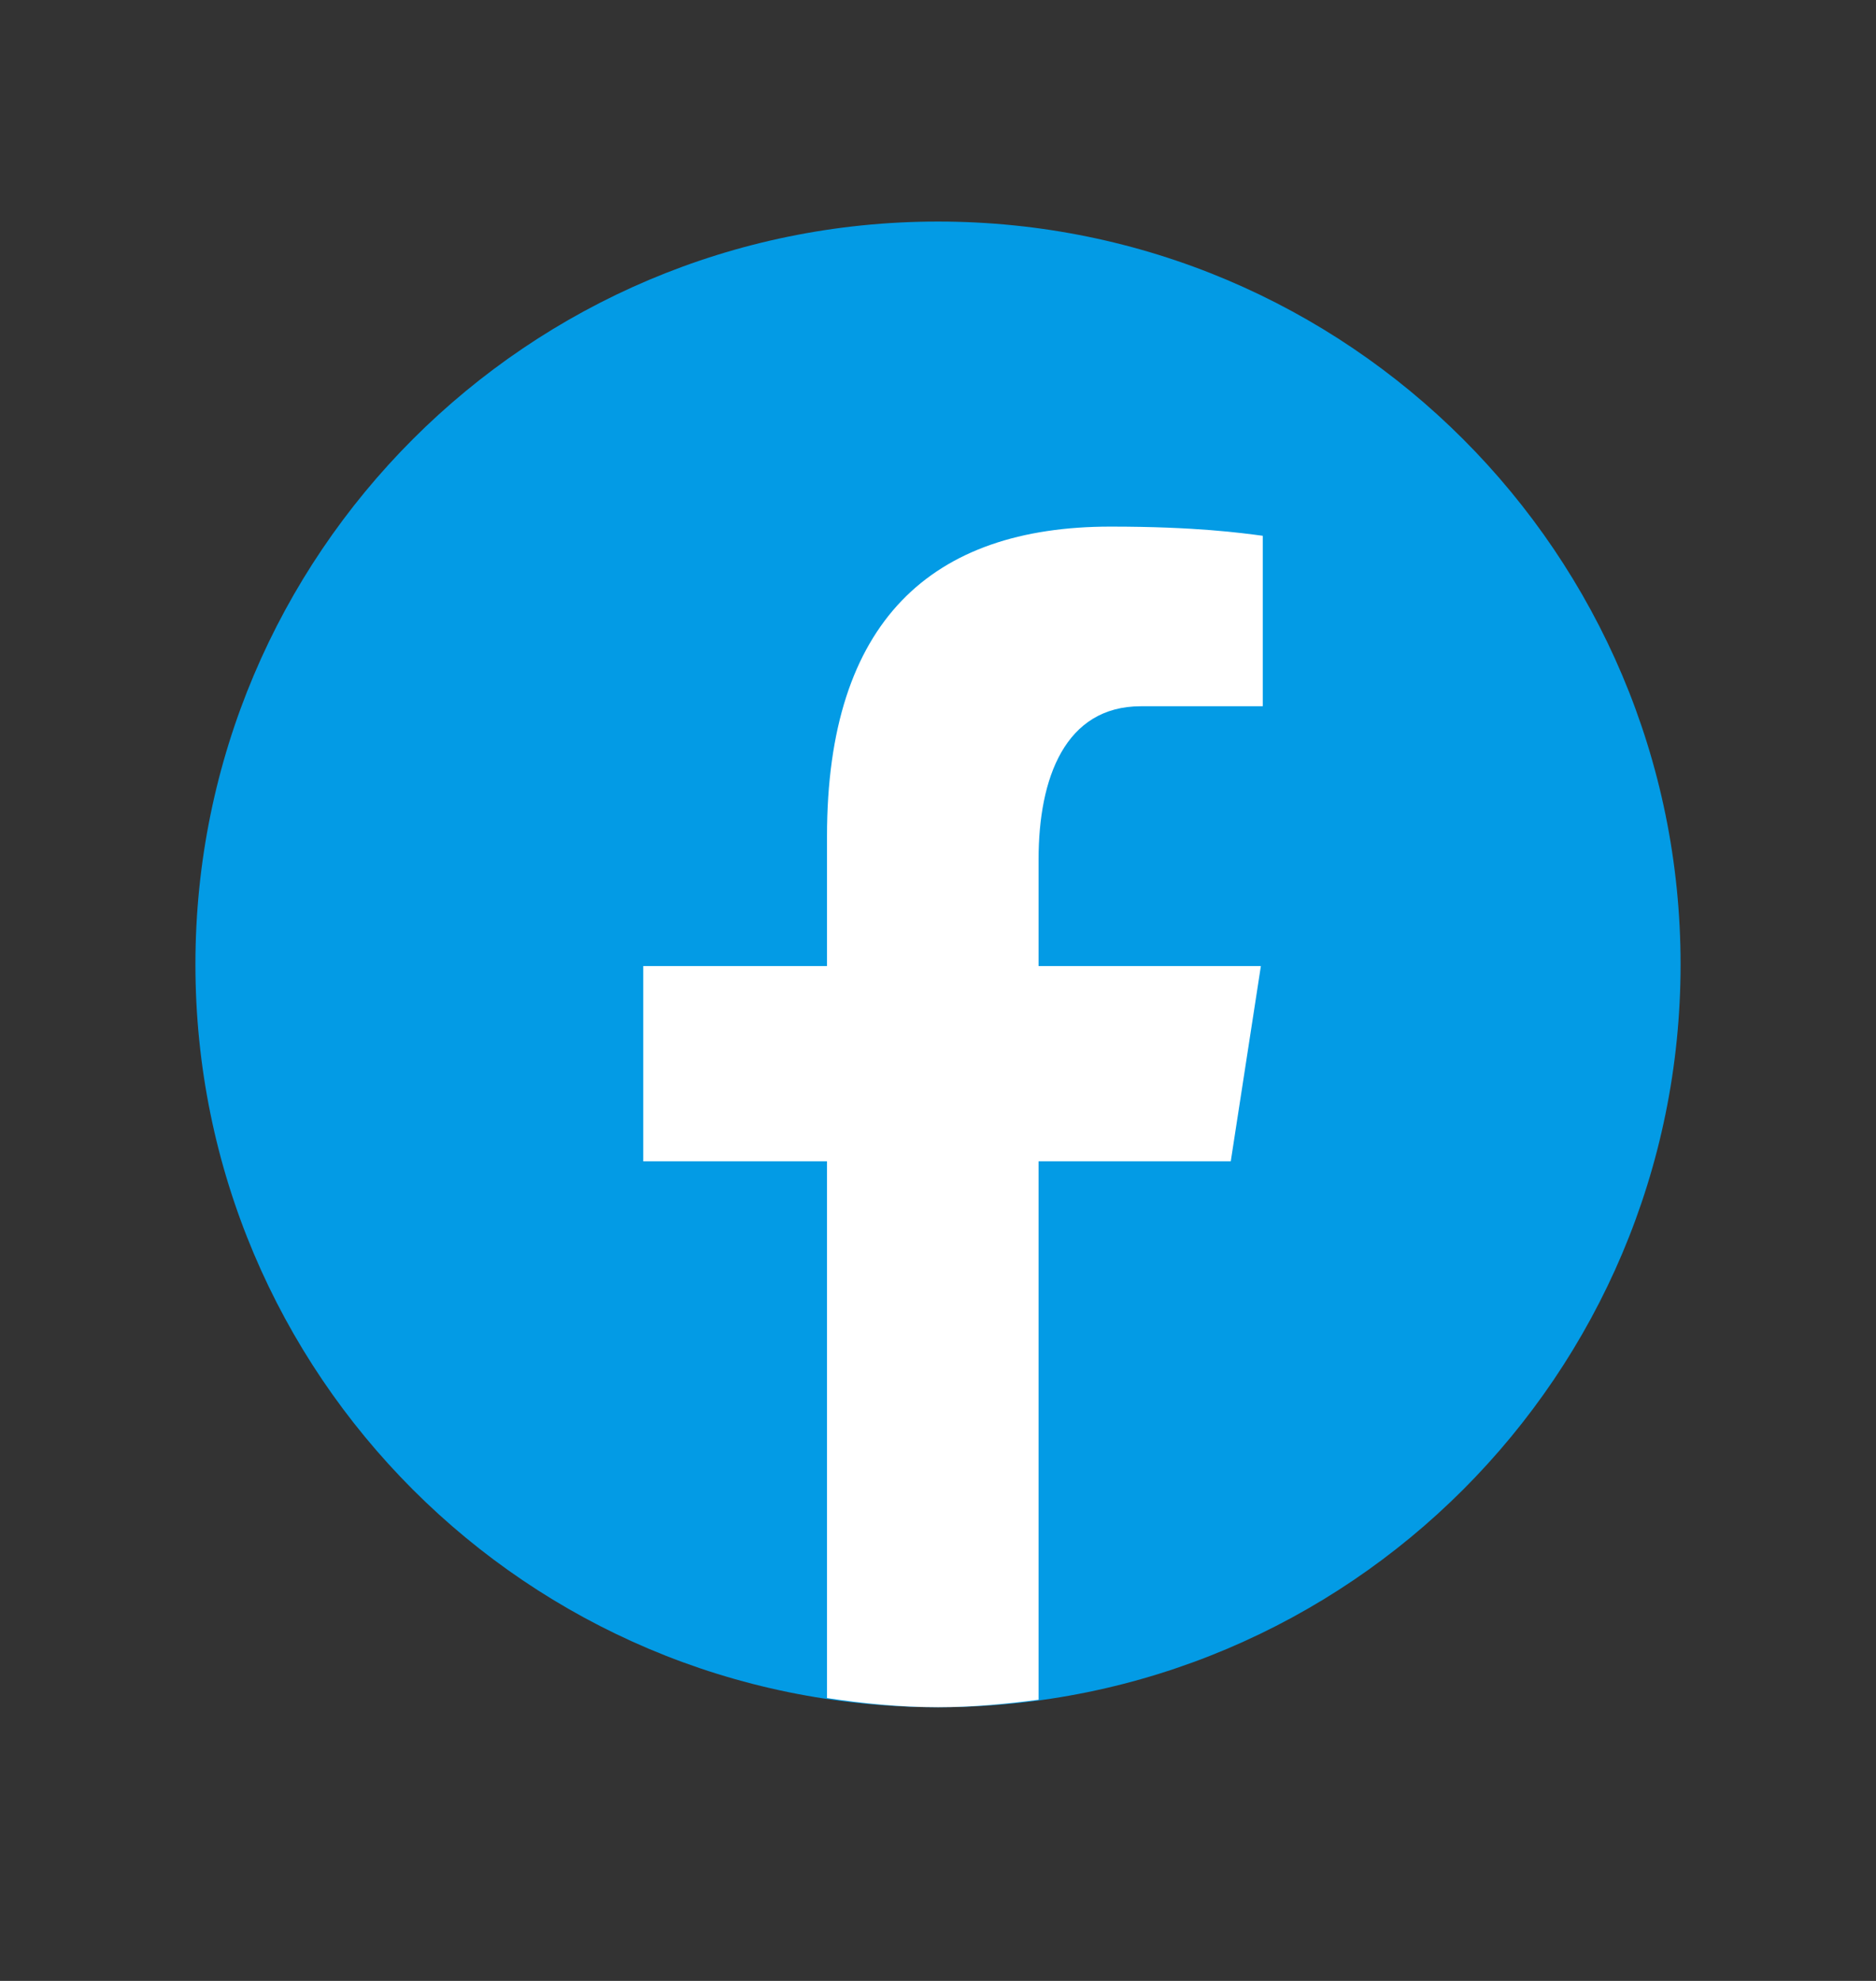 <svg width="18" height="19" viewBox="0 0 18 19" fill="none" xmlns="http://www.w3.org/2000/svg">
<rect x="0" y="0" width="18" height="19" fill="#333333" stroke="none"/>
<mask id="mask0_2222_41188" style="mask-type:luminance" maskUnits="userSpaceOnUse" x="0" y="0" width="18" height="19">
<rect y="0.25" width="18" height="18" fill="white"/>
</mask>
<g mask="url(#mask0_2222_41188)">
<path fill-rule="evenodd" clip-rule="evenodd" d="M9 2.125C5.065 2.125 1.875 5.315 1.875 9.25C1.875 13.185 5.065 16.375 9 16.375C12.935 16.375 16.125 13.185 16.125 9.25C16.125 5.315 12.935 2.125 9 2.125H9Z" fill="#039BE5"/>
<path fill-rule="evenodd" clip-rule="evenodd" d="M9.965 11.139H11.809L12.098 9.266H9.965V8.242C9.965 7.464 10.219 6.774 10.947 6.774H12.116V5.139C11.911 5.112 11.476 5.051 10.655 5.051C8.94 5.051 7.935 5.956 7.935 8.02V9.266H6.172V11.139H7.935V16.287C8.284 16.34 8.637 16.375 9.001 16.375C9.329 16.375 9.649 16.345 9.965 16.303V11.139Z" fill="white"/>
</g>
</svg>
